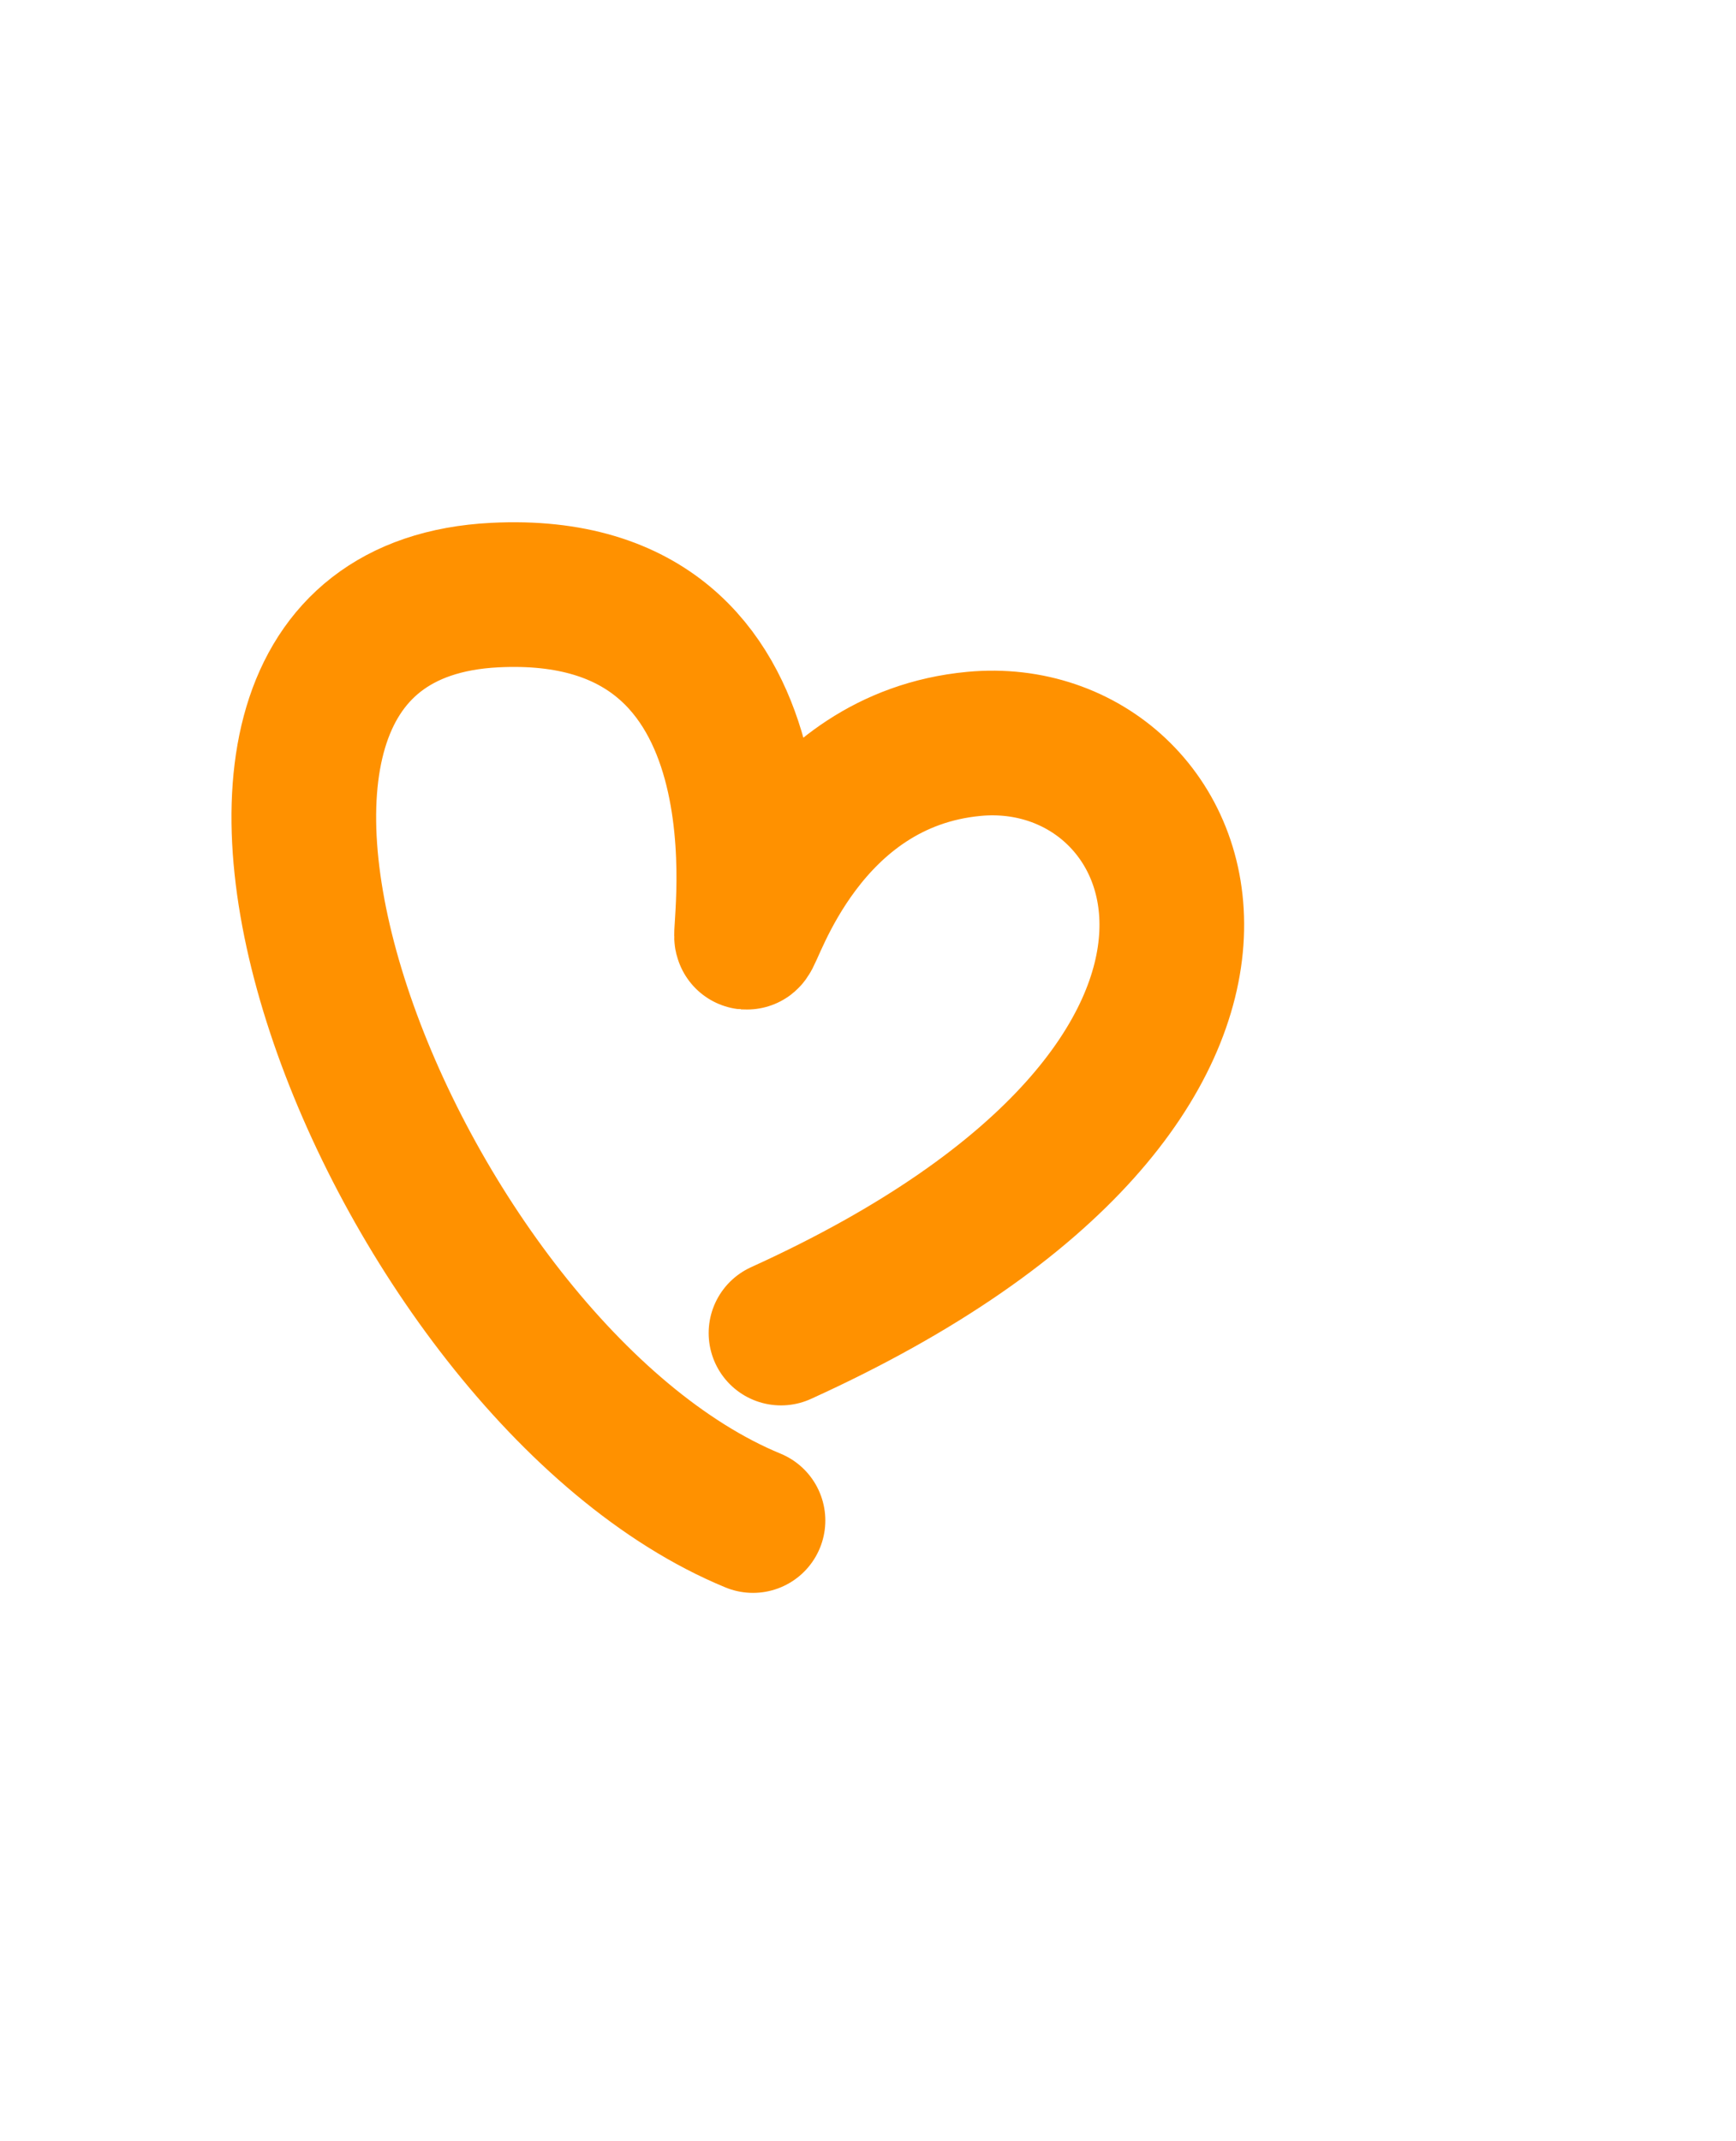 <svg width="60" height="74" viewBox="0 0 60 74" fill="none" xmlns="http://www.w3.org/2000/svg">
<g clip-path="url(#clip0_216_4530)">
<path d="M26.993 46.07C46.462 37.226 41.299 24.991 33.662 25.708C27.747 26.264 25.97 32.405 25.811 32.392C25.652 32.38 27.747 20.027 17.099 20.566C3.286 21.266 13.55 47.406 26.025 52.549" stroke="#FF9100" stroke-width="5" stroke-linecap="round"/>
</g>
<defs>
<clipPath id="clip0_216_4530">
<rect width="59" height="40" fill="white" transform="translate(0.5 17.189)"/>
</clipPath>
</defs>
</svg>
